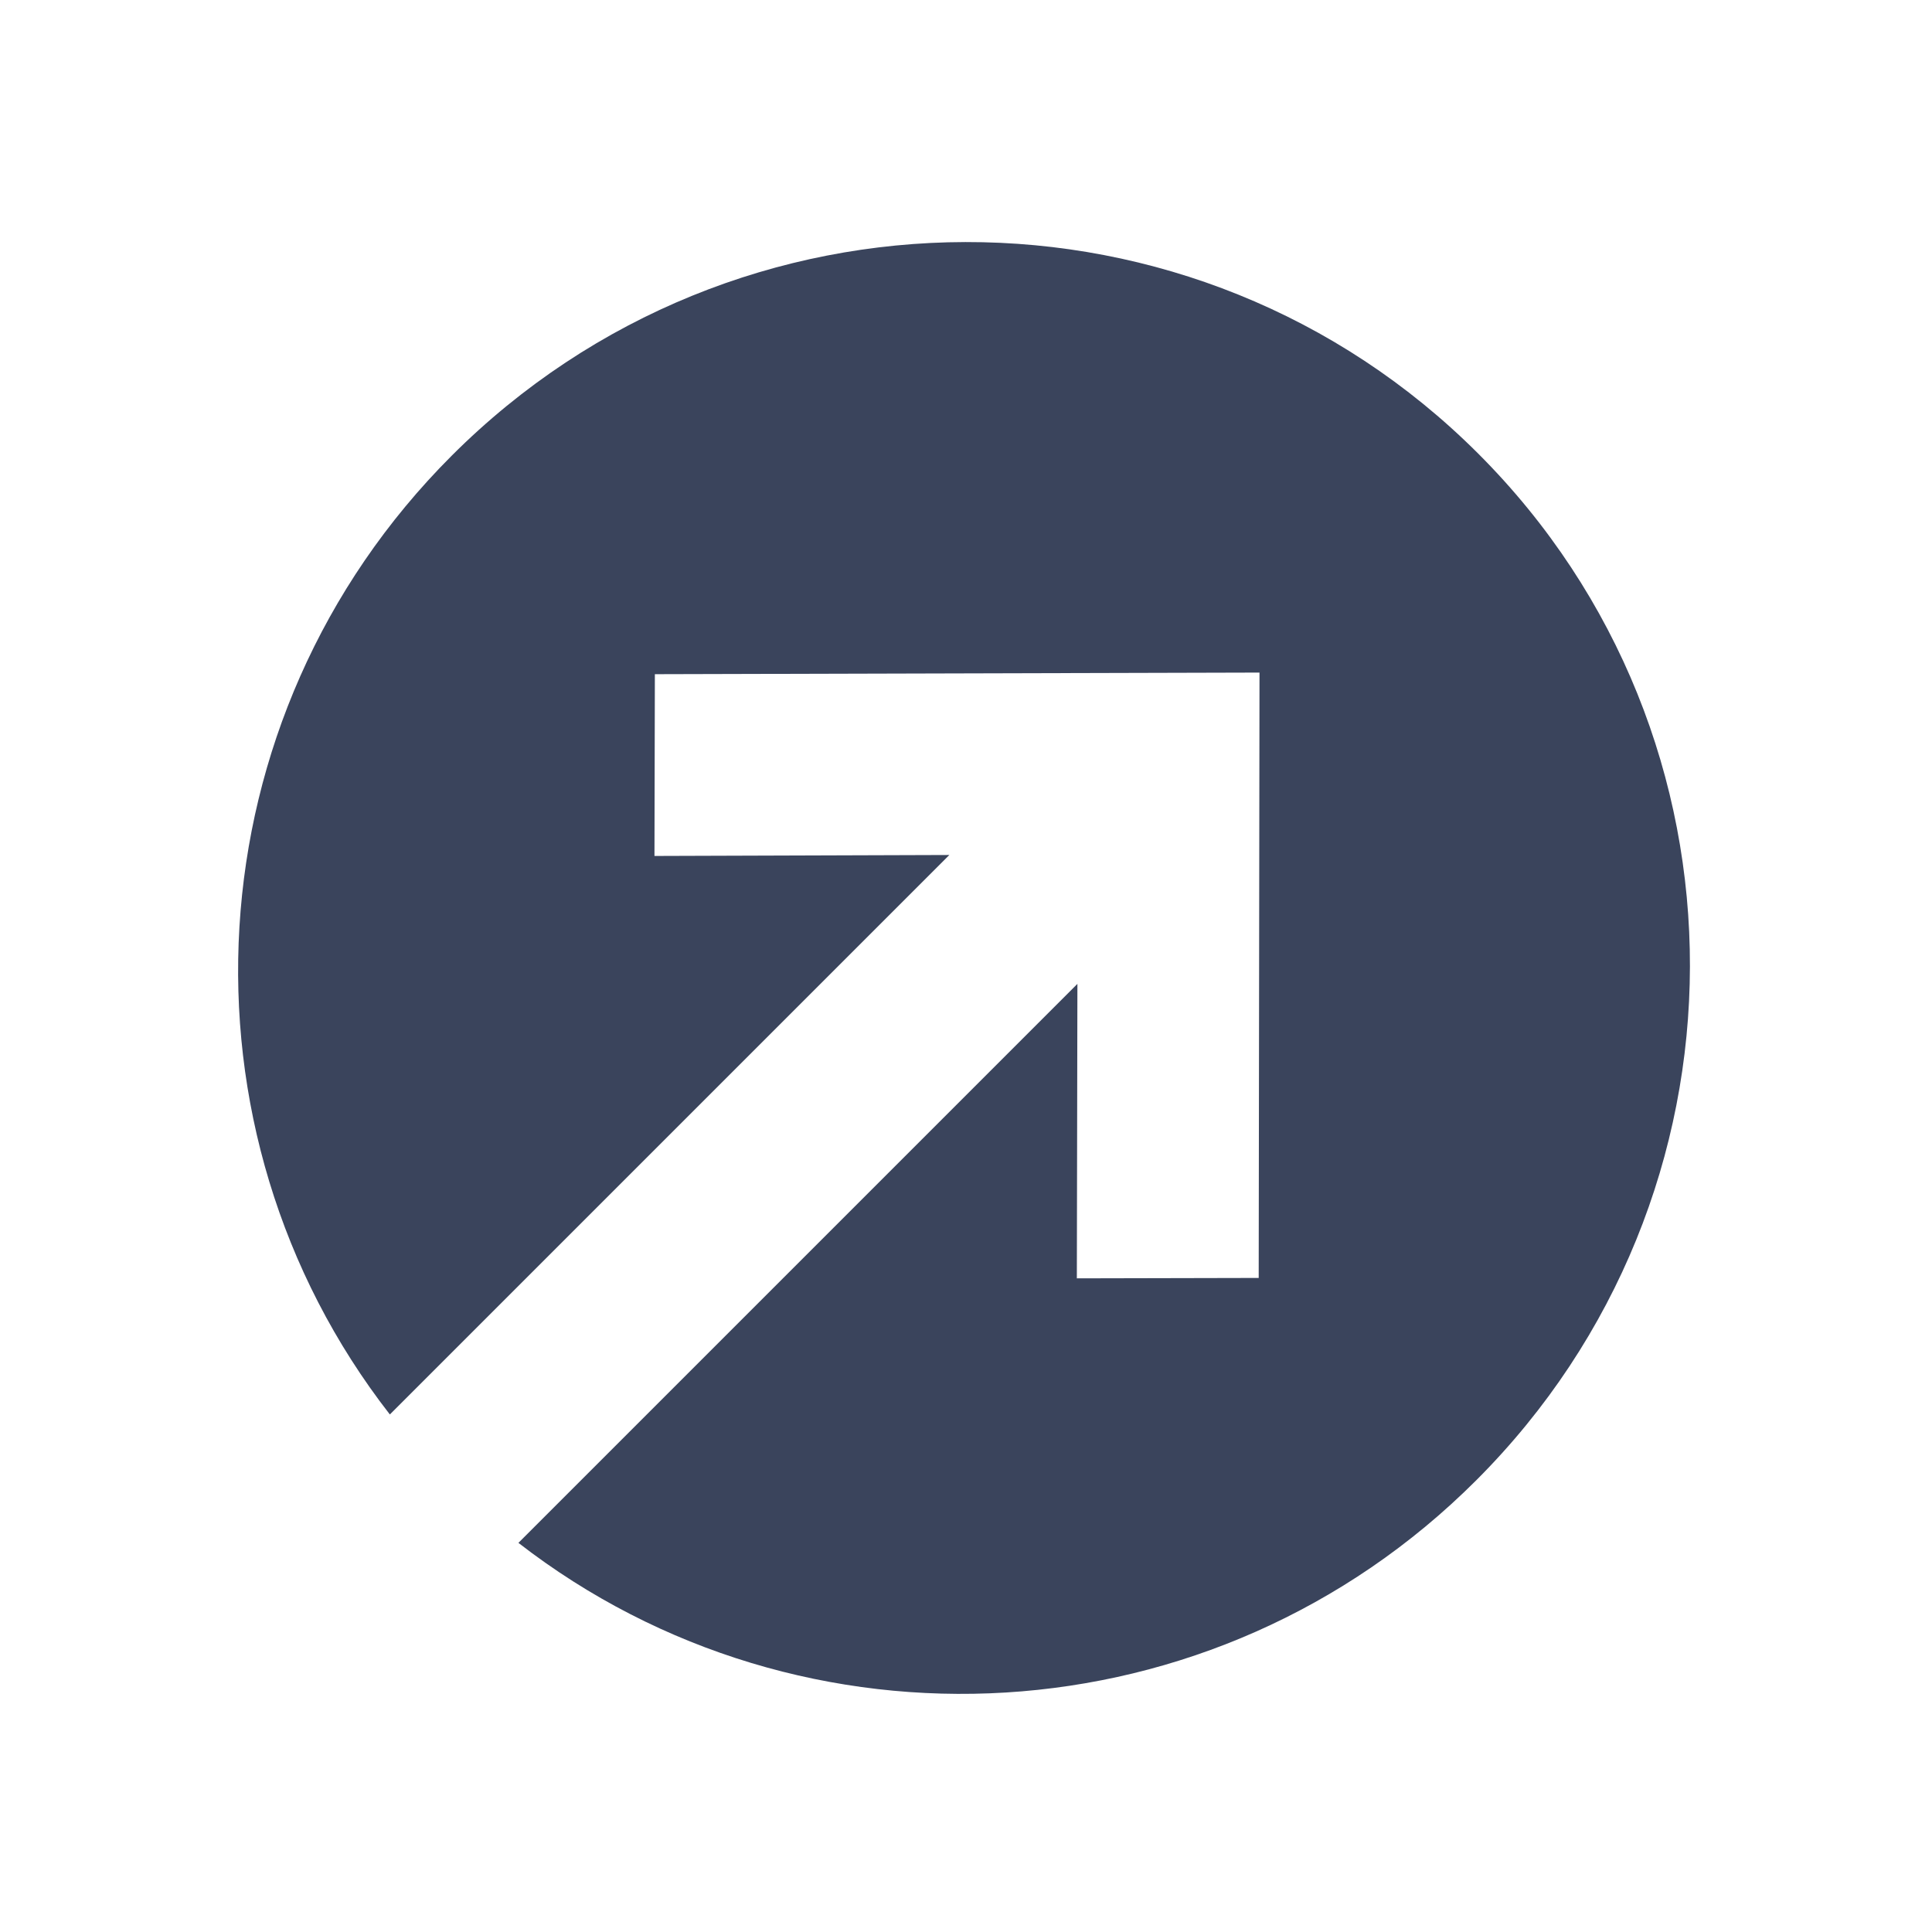 <svg xmlns="http://www.w3.org/2000/svg" width="24" height="24" fill="none"><g clip-path="url(#a)"><path fill="#3A445C" fill-rule="evenodd" d="M18.364 5.636c3.515 3.515 3.504 9.224-.025 12.752-3.255 3.256-8.367 3.517-11.899.778l6.944-6.944-.007 3.658 2.259-.005.01-7.52-7.511.02-.005 2.258 3.663-.012-6.95 6.95c-2.749-3.532-2.49-8.652.768-11.91 3.529-3.529 9.238-3.54 12.753-.025Z" clip-rule="evenodd"/></g><defs><clipPath id="a"><path fill="#fff" d="M0 0h24v24H0z"/></clipPath></defs></svg>
